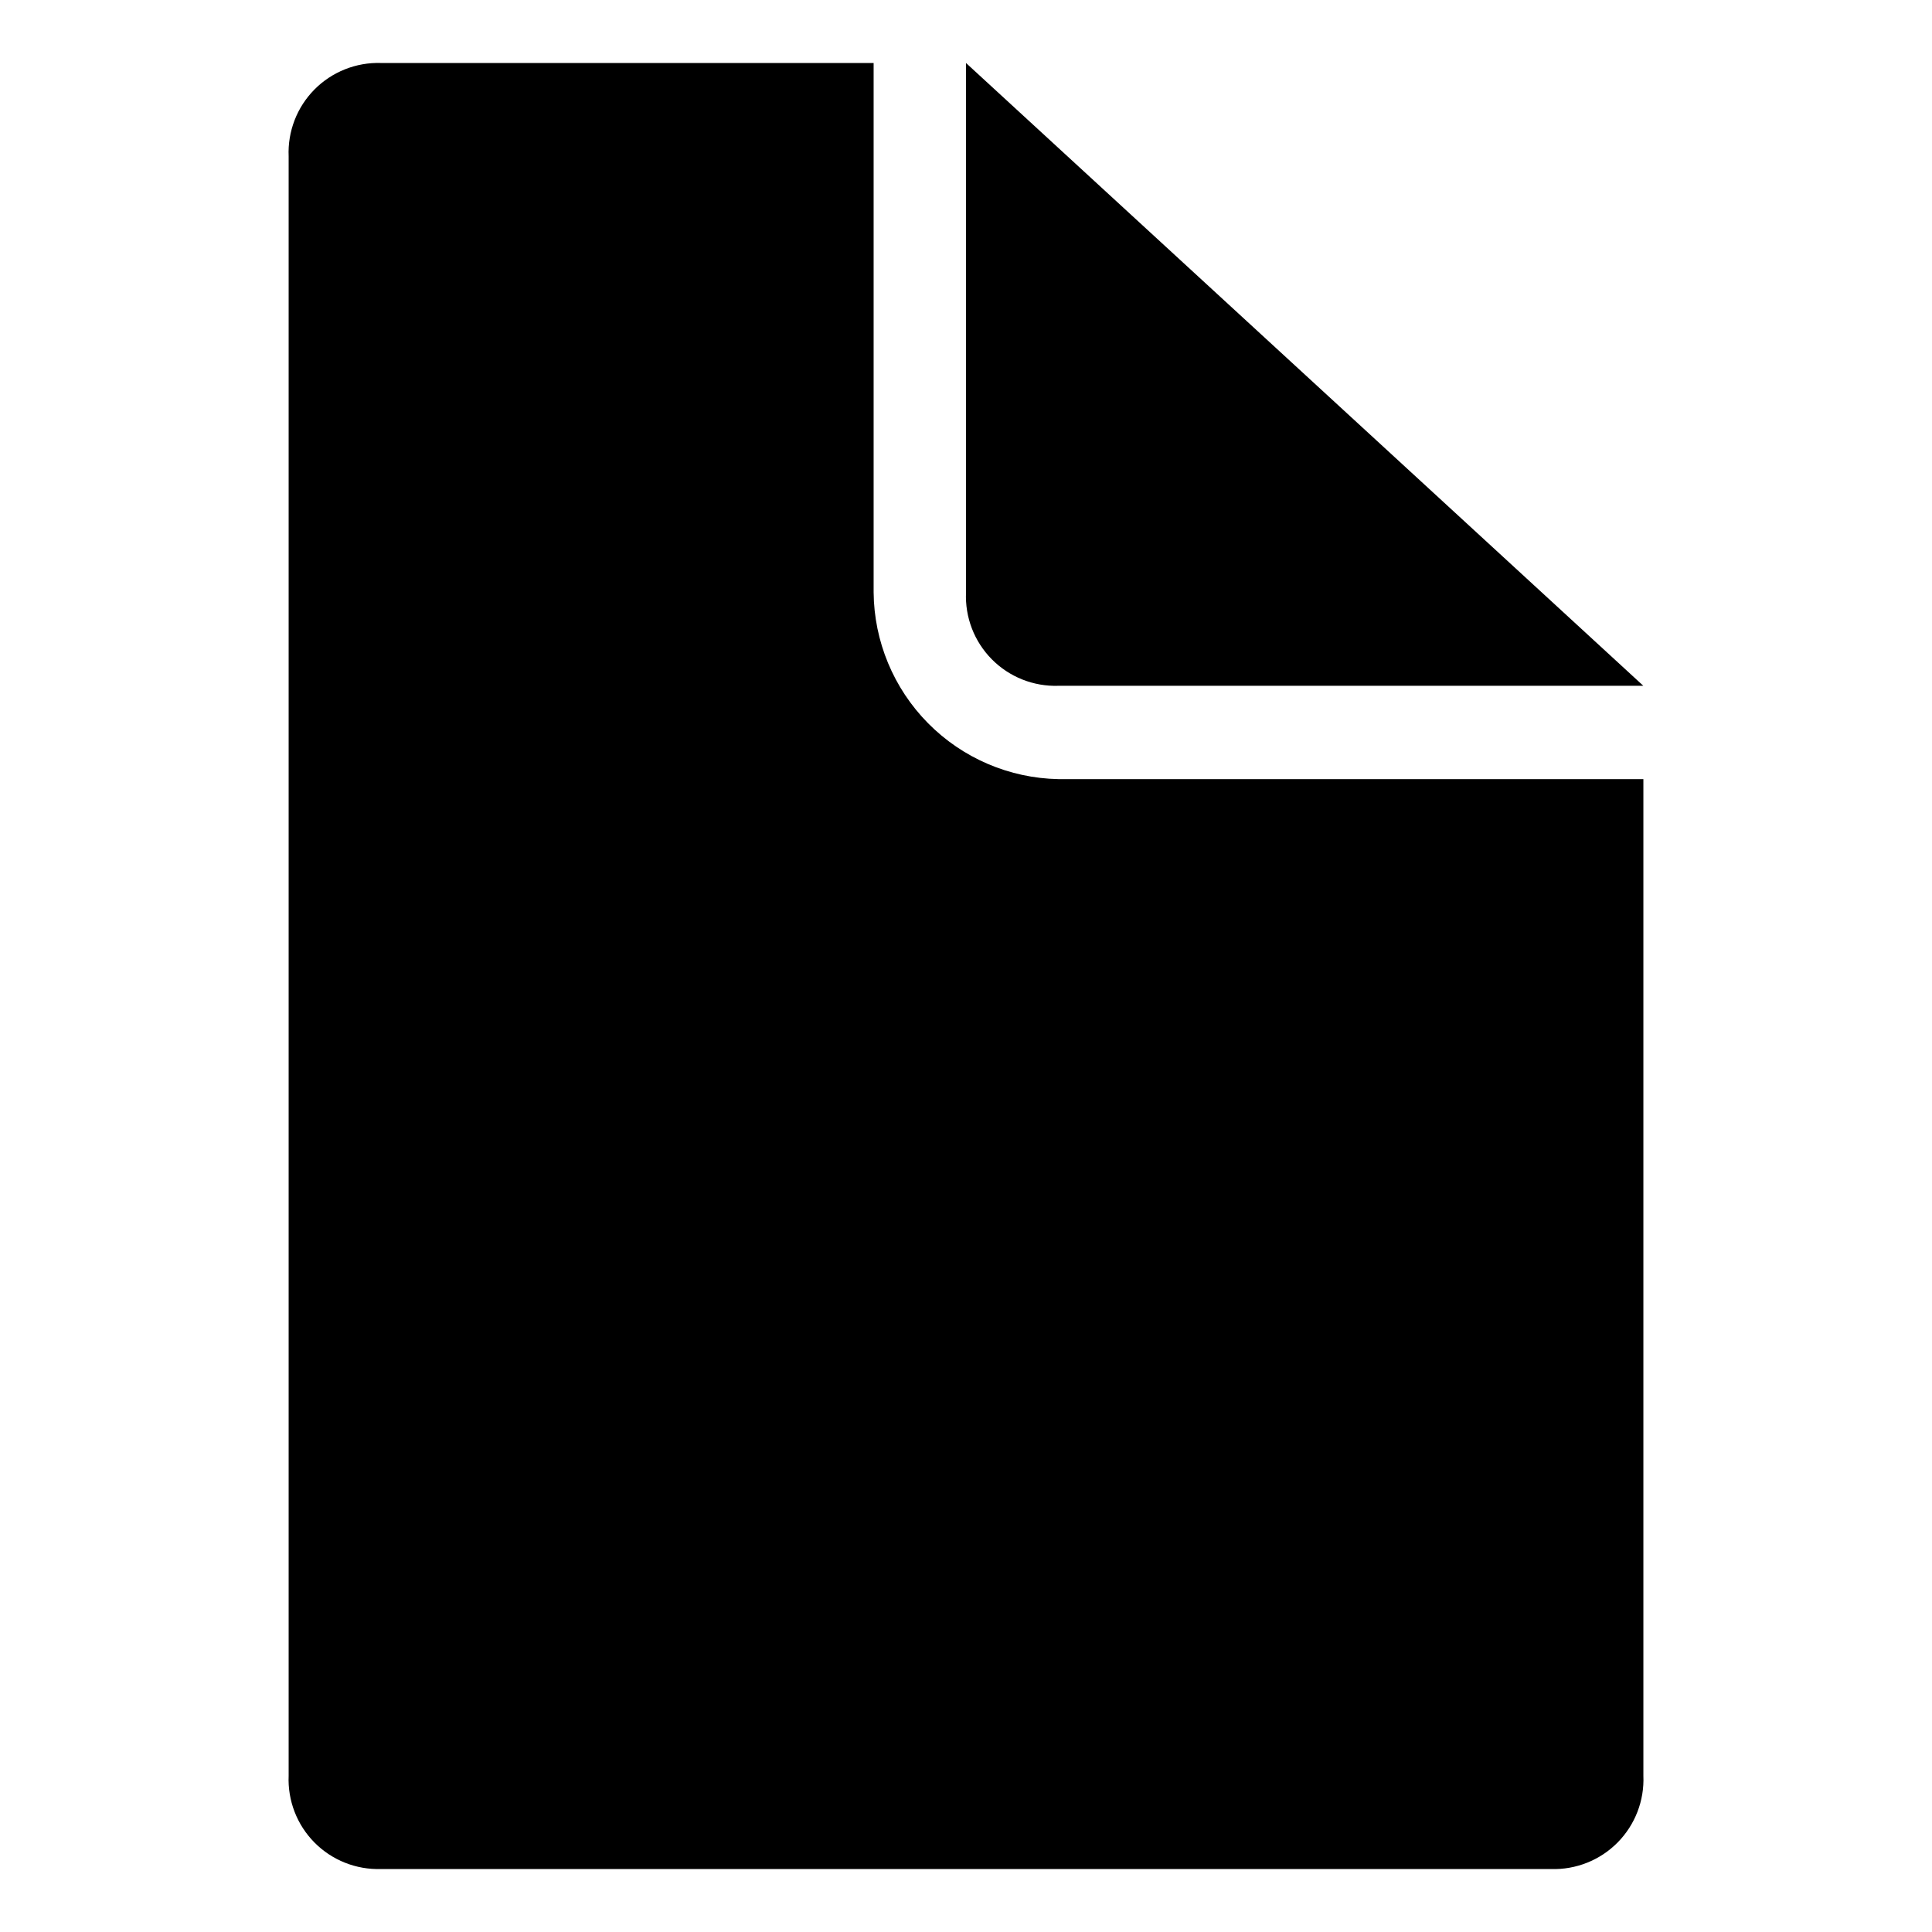 <?xml version="1.0" encoding="UTF-8"?>
<!-- Uploaded to: ICON Repo, www.svgrepo.com, Generator: ICON Repo Mixer Tools -->
<svg fill="#000000" width="800px" height="800px" version="1.1" viewBox="144 144 512 512" xmlns="http://www.w3.org/2000/svg">
 <path d="m555.02 639.31h-310.04c-6.602 0.215-12.996-2.328-17.645-7.023-4.644-4.695-7.125-11.113-6.84-17.715v-429.14c-0.285-6.598 2.195-13.02 6.84-17.715 4.648-4.691 11.043-7.238 17.645-7.023h130.54v140.26c0.105 13.008 5.281 25.461 14.426 34.711s21.539 14.566 34.547 14.812h155.02v264.1c0.285 6.602-2.195 13.02-6.84 17.715-4.648 4.695-11.043 7.238-17.645 7.023m-130.54-313.57c-6.613 0.215-13.016-2.336-17.664-7.043-4.648-4.703-7.121-11.137-6.82-17.746v-140.26l179.5 165.05z" fill-rule="evenodd"/>
</svg>